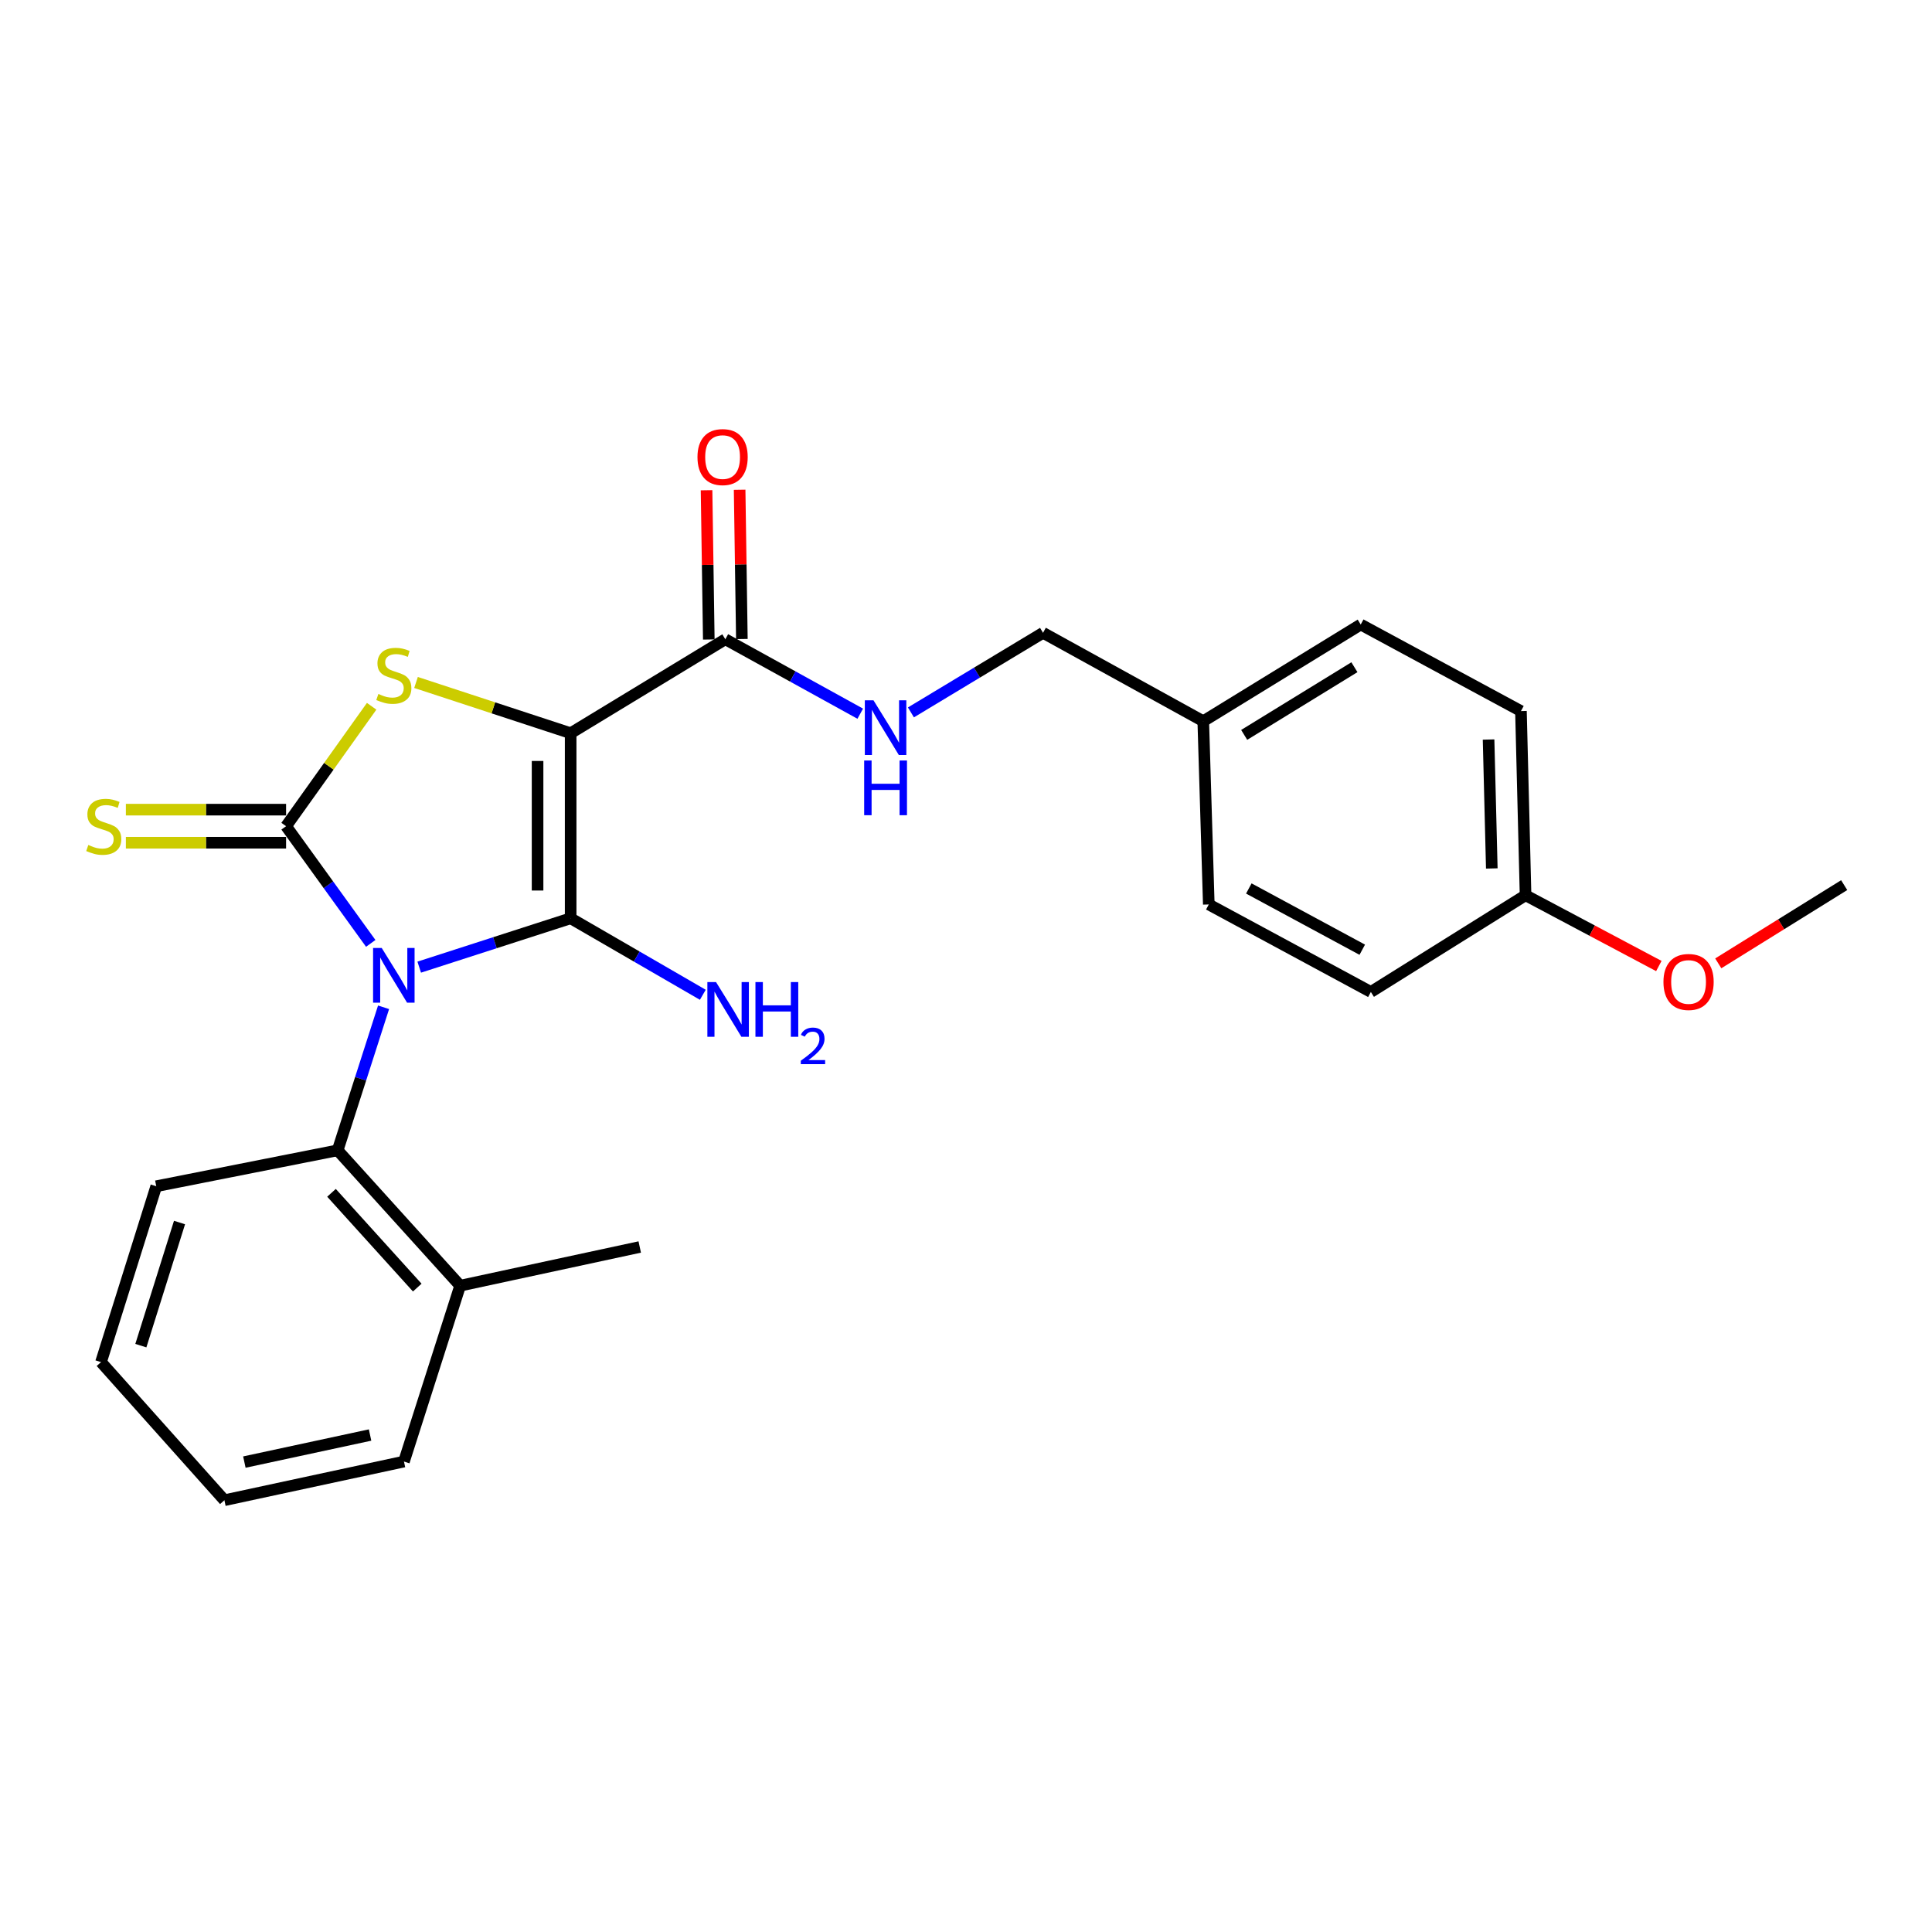 <?xml version='1.0' encoding='iso-8859-1'?>
<svg version='1.1' baseProfile='full'
              xmlns='http://www.w3.org/2000/svg'
                      xmlns:rdkit='http://www.rdkit.org/xml'
                      xmlns:xlink='http://www.w3.org/1999/xlink'
                  xml:space='preserve'
width='1000px' height='1000px' viewBox='0 0 1000 1000'>
<!-- END OF HEADER -->
<rect style='opacity:1.0;fill:#FFFFFF;stroke:none' width='1000' height='1000' x='0' y='0'> </rect>
<path class='bond-0' d='M 216.989,500.593 L 256.179,487.946' style='fill:none;fill-rule:evenodd;stroke:#0000FF;stroke-width:6px;stroke-linecap:butt;stroke-linejoin:miter;stroke-opacity:1' />
<path class='bond-0' d='M 256.179,487.946 L 295.369,475.3' style='fill:none;fill-rule:evenodd;stroke:#000000;stroke-width:6px;stroke-linecap:butt;stroke-linejoin:miter;stroke-opacity:1' />
<path class='bond-2' d='M 191.896,488.294 L 169.986,457.965' style='fill:none;fill-rule:evenodd;stroke:#0000FF;stroke-width:6px;stroke-linecap:butt;stroke-linejoin:miter;stroke-opacity:1' />
<path class='bond-2' d='M 169.986,457.965 L 148.076,427.636' style='fill:none;fill-rule:evenodd;stroke:#000000;stroke-width:6px;stroke-linecap:butt;stroke-linejoin:miter;stroke-opacity:1' />
<path class='bond-5' d='M 198.535,521.373 L 186.651,558.39' style='fill:none;fill-rule:evenodd;stroke:#0000FF;stroke-width:6px;stroke-linecap:butt;stroke-linejoin:miter;stroke-opacity:1' />
<path class='bond-5' d='M 186.651,558.39 L 174.767,595.407' style='fill:none;fill-rule:evenodd;stroke:#000000;stroke-width:6px;stroke-linecap:butt;stroke-linejoin:miter;stroke-opacity:1' />
<path class='bond-1' d='M 295.369,475.3 L 295.369,379.505' style='fill:none;fill-rule:evenodd;stroke:#000000;stroke-width:6px;stroke-linecap:butt;stroke-linejoin:miter;stroke-opacity:1' />
<path class='bond-1' d='M 278.247,460.931 L 278.247,393.875' style='fill:none;fill-rule:evenodd;stroke:#000000;stroke-width:6px;stroke-linecap:butt;stroke-linejoin:miter;stroke-opacity:1' />
<path class='bond-8' d='M 295.369,475.3 L 329.575,495.1' style='fill:none;fill-rule:evenodd;stroke:#000000;stroke-width:6px;stroke-linecap:butt;stroke-linejoin:miter;stroke-opacity:1' />
<path class='bond-8' d='M 329.575,495.1 L 363.782,514.9' style='fill:none;fill-rule:evenodd;stroke:#0000FF;stroke-width:6px;stroke-linecap:butt;stroke-linejoin:miter;stroke-opacity:1' />
<path class='bond-4' d='M 295.369,379.505 L 375.431,330.88' style='fill:none;fill-rule:evenodd;stroke:#000000;stroke-width:6px;stroke-linecap:butt;stroke-linejoin:miter;stroke-opacity:1' />
<path class='bond-25' d='M 295.369,379.505 L 255.351,366.375' style='fill:none;fill-rule:evenodd;stroke:#000000;stroke-width:6px;stroke-linecap:butt;stroke-linejoin:miter;stroke-opacity:1' />
<path class='bond-25' d='M 255.351,366.375 L 215.333,353.245' style='fill:none;fill-rule:evenodd;stroke:#CCCC00;stroke-width:6px;stroke-linecap:butt;stroke-linejoin:miter;stroke-opacity:1' />
<path class='bond-3' d='M 148.076,427.636 L 170.22,396.601' style='fill:none;fill-rule:evenodd;stroke:#000000;stroke-width:6px;stroke-linecap:butt;stroke-linejoin:miter;stroke-opacity:1' />
<path class='bond-3' d='M 170.22,396.601 L 192.364,365.566' style='fill:none;fill-rule:evenodd;stroke:#CCCC00;stroke-width:6px;stroke-linecap:butt;stroke-linejoin:miter;stroke-opacity:1' />
<path class='bond-6' d='M 148.076,419.075 L 106.612,419.075' style='fill:none;fill-rule:evenodd;stroke:#000000;stroke-width:6px;stroke-linecap:butt;stroke-linejoin:miter;stroke-opacity:1' />
<path class='bond-6' d='M 106.612,419.075 L 65.148,419.075' style='fill:none;fill-rule:evenodd;stroke:#CCCC00;stroke-width:6px;stroke-linecap:butt;stroke-linejoin:miter;stroke-opacity:1' />
<path class='bond-6' d='M 148.076,436.196 L 106.612,436.196' style='fill:none;fill-rule:evenodd;stroke:#000000;stroke-width:6px;stroke-linecap:butt;stroke-linejoin:miter;stroke-opacity:1' />
<path class='bond-6' d='M 106.612,436.196 L 65.148,436.196' style='fill:none;fill-rule:evenodd;stroke:#CCCC00;stroke-width:6px;stroke-linecap:butt;stroke-linejoin:miter;stroke-opacity:1' />
<path class='bond-7' d='M 375.431,330.88 L 410.348,350.145' style='fill:none;fill-rule:evenodd;stroke:#000000;stroke-width:6px;stroke-linecap:butt;stroke-linejoin:miter;stroke-opacity:1' />
<path class='bond-7' d='M 410.348,350.145 L 445.266,369.41' style='fill:none;fill-rule:evenodd;stroke:#0000FF;stroke-width:6px;stroke-linecap:butt;stroke-linejoin:miter;stroke-opacity:1' />
<path class='bond-9' d='M 383.99,330.752 L 383.41,292.123' style='fill:none;fill-rule:evenodd;stroke:#000000;stroke-width:6px;stroke-linecap:butt;stroke-linejoin:miter;stroke-opacity:1' />
<path class='bond-9' d='M 383.41,292.123 L 382.83,253.494' style='fill:none;fill-rule:evenodd;stroke:#FF0000;stroke-width:6px;stroke-linecap:butt;stroke-linejoin:miter;stroke-opacity:1' />
<path class='bond-9' d='M 366.871,331.009 L 366.291,292.38' style='fill:none;fill-rule:evenodd;stroke:#000000;stroke-width:6px;stroke-linecap:butt;stroke-linejoin:miter;stroke-opacity:1' />
<path class='bond-9' d='M 366.291,292.38 L 365.711,253.751' style='fill:none;fill-rule:evenodd;stroke:#FF0000;stroke-width:6px;stroke-linecap:butt;stroke-linejoin:miter;stroke-opacity:1' />
<path class='bond-10' d='M 174.767,595.407 L 238.173,665.472' style='fill:none;fill-rule:evenodd;stroke:#000000;stroke-width:6px;stroke-linecap:butt;stroke-linejoin:miter;stroke-opacity:1' />
<path class='bond-10' d='M 171.583,617.405 L 215.968,666.451' style='fill:none;fill-rule:evenodd;stroke:#000000;stroke-width:6px;stroke-linecap:butt;stroke-linejoin:miter;stroke-opacity:1' />
<path class='bond-18' d='M 174.767,595.407 L 80.875,613.993' style='fill:none;fill-rule:evenodd;stroke:#000000;stroke-width:6px;stroke-linecap:butt;stroke-linejoin:miter;stroke-opacity:1' />
<path class='bond-11' d='M 471.493,368.739 L 505.683,348.14' style='fill:none;fill-rule:evenodd;stroke:#0000FF;stroke-width:6px;stroke-linecap:butt;stroke-linejoin:miter;stroke-opacity:1' />
<path class='bond-11' d='M 505.683,348.14 L 539.873,327.542' style='fill:none;fill-rule:evenodd;stroke:#000000;stroke-width:6px;stroke-linecap:butt;stroke-linejoin:miter;stroke-opacity:1' />
<path class='bond-20' d='M 238.173,665.472 L 331.124,645.44' style='fill:none;fill-rule:evenodd;stroke:#000000;stroke-width:6px;stroke-linecap:butt;stroke-linejoin:miter;stroke-opacity:1' />
<path class='bond-21' d='M 238.173,665.472 L 209.095,756.501' style='fill:none;fill-rule:evenodd;stroke:#000000;stroke-width:6px;stroke-linecap:butt;stroke-linejoin:miter;stroke-opacity:1' />
<path class='bond-12' d='M 539.873,327.542 L 622.807,373.294' style='fill:none;fill-rule:evenodd;stroke:#000000;stroke-width:6px;stroke-linecap:butt;stroke-linejoin:miter;stroke-opacity:1' />
<path class='bond-14' d='M 622.807,373.294 L 625.67,468.147' style='fill:none;fill-rule:evenodd;stroke:#000000;stroke-width:6px;stroke-linecap:butt;stroke-linejoin:miter;stroke-opacity:1' />
<path class='bond-15' d='M 622.807,373.294 L 704.306,323.252' style='fill:none;fill-rule:evenodd;stroke:#000000;stroke-width:6px;stroke-linecap:butt;stroke-linejoin:miter;stroke-opacity:1' />
<path class='bond-15' d='M 643.991,380.378 L 701.04,345.349' style='fill:none;fill-rule:evenodd;stroke:#000000;stroke-width:6px;stroke-linecap:butt;stroke-linejoin:miter;stroke-opacity:1' />
<path class='bond-13' d='M 789.628,463.382 L 787.24,368.053' style='fill:none;fill-rule:evenodd;stroke:#000000;stroke-width:6px;stroke-linecap:butt;stroke-linejoin:miter;stroke-opacity:1' />
<path class='bond-13' d='M 772.153,449.511 L 770.482,382.781' style='fill:none;fill-rule:evenodd;stroke:#000000;stroke-width:6px;stroke-linecap:butt;stroke-linejoin:miter;stroke-opacity:1' />
<path class='bond-19' d='M 789.628,463.382 L 824.119,481.697' style='fill:none;fill-rule:evenodd;stroke:#000000;stroke-width:6px;stroke-linecap:butt;stroke-linejoin:miter;stroke-opacity:1' />
<path class='bond-19' d='M 824.119,481.697 L 858.61,500.012' style='fill:none;fill-rule:evenodd;stroke:#FF0000;stroke-width:6px;stroke-linecap:butt;stroke-linejoin:miter;stroke-opacity:1' />
<path class='bond-27' d='M 789.628,463.382 L 709.556,513.433' style='fill:none;fill-rule:evenodd;stroke:#000000;stroke-width:6px;stroke-linecap:butt;stroke-linejoin:miter;stroke-opacity:1' />
<path class='bond-16' d='M 625.67,468.147 L 709.556,513.433' style='fill:none;fill-rule:evenodd;stroke:#000000;stroke-width:6px;stroke-linecap:butt;stroke-linejoin:miter;stroke-opacity:1' />
<path class='bond-16' d='M 646.387,459.874 L 705.107,491.574' style='fill:none;fill-rule:evenodd;stroke:#000000;stroke-width:6px;stroke-linecap:butt;stroke-linejoin:miter;stroke-opacity:1' />
<path class='bond-17' d='M 704.306,323.252 L 787.24,368.053' style='fill:none;fill-rule:evenodd;stroke:#000000;stroke-width:6px;stroke-linecap:butt;stroke-linejoin:miter;stroke-opacity:1' />
<path class='bond-23' d='M 80.875,613.993 L 52.282,705.032' style='fill:none;fill-rule:evenodd;stroke:#000000;stroke-width:6px;stroke-linecap:butt;stroke-linejoin:miter;stroke-opacity:1' />
<path class='bond-23' d='M 92.92,632.78 L 72.905,696.507' style='fill:none;fill-rule:evenodd;stroke:#000000;stroke-width:6px;stroke-linecap:butt;stroke-linejoin:miter;stroke-opacity:1' />
<path class='bond-22' d='M 889.369,498.633 L 921.957,478.387' style='fill:none;fill-rule:evenodd;stroke:#FF0000;stroke-width:6px;stroke-linecap:butt;stroke-linejoin:miter;stroke-opacity:1' />
<path class='bond-22' d='M 921.957,478.387 L 954.545,458.14' style='fill:none;fill-rule:evenodd;stroke:#000000;stroke-width:6px;stroke-linecap:butt;stroke-linejoin:miter;stroke-opacity:1' />
<path class='bond-26' d='M 209.095,756.501 L 116.145,776.514' style='fill:none;fill-rule:evenodd;stroke:#000000;stroke-width:6px;stroke-linecap:butt;stroke-linejoin:miter;stroke-opacity:1' />
<path class='bond-26' d='M 191.549,742.765 L 126.484,756.774' style='fill:none;fill-rule:evenodd;stroke:#000000;stroke-width:6px;stroke-linecap:butt;stroke-linejoin:miter;stroke-opacity:1' />
<path class='bond-24' d='M 52.282,705.032 L 116.145,776.514' style='fill:none;fill-rule:evenodd;stroke:#000000;stroke-width:6px;stroke-linecap:butt;stroke-linejoin:miter;stroke-opacity:1' />
<path  class='atom-0' d='M 197.585 490.675
L 206.865 505.675
Q 207.785 507.155, 209.265 509.835
Q 210.745 512.515, 210.825 512.675
L 210.825 490.675
L 214.585 490.675
L 214.585 518.995
L 210.705 518.995
L 200.745 502.595
Q 199.585 500.675, 198.345 498.475
Q 197.145 496.275, 196.785 495.595
L 196.785 518.995
L 193.105 518.995
L 193.105 490.675
L 197.585 490.675
' fill='#0000FF'/>
<path  class='atom-4' d='M 195.845 359.196
Q 196.165 359.316, 197.485 359.876
Q 198.805 360.436, 200.245 360.796
Q 201.725 361.116, 203.165 361.116
Q 205.845 361.116, 207.405 359.836
Q 208.965 358.516, 208.965 356.236
Q 208.965 354.676, 208.165 353.716
Q 207.405 352.756, 206.205 352.236
Q 205.005 351.716, 203.005 351.116
Q 200.485 350.356, 198.965 349.636
Q 197.485 348.916, 196.405 347.396
Q 195.365 345.876, 195.365 343.316
Q 195.365 339.756, 197.765 337.556
Q 200.205 335.356, 205.005 335.356
Q 208.285 335.356, 212.005 336.916
L 211.085 339.996
Q 207.685 338.596, 205.125 338.596
Q 202.365 338.596, 200.845 339.756
Q 199.325 340.876, 199.365 342.836
Q 199.365 344.356, 200.125 345.276
Q 200.925 346.196, 202.045 346.716
Q 203.205 347.236, 205.125 347.836
Q 207.685 348.636, 209.205 349.436
Q 210.725 350.236, 211.805 351.876
Q 212.925 353.476, 212.925 356.236
Q 212.925 360.156, 210.285 362.276
Q 207.685 364.356, 203.325 364.356
Q 200.805 364.356, 198.885 363.796
Q 197.005 363.276, 194.765 362.356
L 195.845 359.196
' fill='#CCCC00'/>
<path  class='atom-7' d='M 45.709 437.356
Q 46.029 437.476, 47.349 438.036
Q 48.669 438.596, 50.108 438.956
Q 51.589 439.276, 53.029 439.276
Q 55.709 439.276, 57.269 437.996
Q 58.828 436.676, 58.828 434.396
Q 58.828 432.836, 58.029 431.876
Q 57.269 430.916, 56.069 430.396
Q 54.868 429.876, 52.868 429.276
Q 50.349 428.516, 48.828 427.796
Q 47.349 427.076, 46.269 425.556
Q 45.228 424.036, 45.228 421.476
Q 45.228 417.916, 47.629 415.716
Q 50.069 413.516, 54.868 413.516
Q 58.148 413.516, 61.868 415.076
L 60.949 418.156
Q 57.548 416.756, 54.989 416.756
Q 52.228 416.756, 50.709 417.916
Q 49.188 419.036, 49.228 420.996
Q 49.228 422.516, 49.989 423.436
Q 50.788 424.356, 51.908 424.876
Q 53.069 425.396, 54.989 425.996
Q 57.548 426.796, 59.069 427.596
Q 60.589 428.396, 61.669 430.036
Q 62.788 431.636, 62.788 434.396
Q 62.788 438.316, 60.148 440.436
Q 57.548 442.516, 53.188 442.516
Q 50.669 442.516, 48.748 441.956
Q 46.868 441.436, 44.629 440.516
L 45.709 437.356
' fill='#CCCC00'/>
<path  class='atom-8' d='M 452.115 362.482
L 461.395 377.482
Q 462.315 378.962, 463.795 381.642
Q 465.275 384.322, 465.355 384.482
L 465.355 362.482
L 469.115 362.482
L 469.115 390.802
L 465.235 390.802
L 455.275 374.402
Q 454.115 372.482, 452.875 370.282
Q 451.675 368.082, 451.315 367.402
L 451.315 390.802
L 447.635 390.802
L 447.635 362.482
L 452.115 362.482
' fill='#0000FF'/>
<path  class='atom-8' d='M 447.295 393.634
L 451.135 393.634
L 451.135 405.674
L 465.615 405.674
L 465.615 393.634
L 469.455 393.634
L 469.455 421.954
L 465.615 421.954
L 465.615 408.874
L 451.135 408.874
L 451.135 421.954
L 447.295 421.954
L 447.295 393.634
' fill='#0000FF'/>
<path  class='atom-9' d='M 370.616 508.319
L 379.896 523.319
Q 380.816 524.799, 382.296 527.479
Q 383.776 530.159, 383.856 530.319
L 383.856 508.319
L 387.616 508.319
L 387.616 536.639
L 383.736 536.639
L 373.776 520.239
Q 372.616 518.319, 371.376 516.119
Q 370.176 513.919, 369.816 513.239
L 369.816 536.639
L 366.136 536.639
L 366.136 508.319
L 370.616 508.319
' fill='#0000FF'/>
<path  class='atom-9' d='M 391.016 508.319
L 394.856 508.319
L 394.856 520.359
L 409.336 520.359
L 409.336 508.319
L 413.176 508.319
L 413.176 536.639
L 409.336 536.639
L 409.336 523.559
L 394.856 523.559
L 394.856 536.639
L 391.016 536.639
L 391.016 508.319
' fill='#0000FF'/>
<path  class='atom-9' d='M 414.549 535.646
Q 415.236 533.877, 416.872 532.9
Q 418.509 531.897, 420.78 531.897
Q 423.604 531.897, 425.188 533.428
Q 426.772 534.959, 426.772 537.678
Q 426.772 540.45, 424.713 543.038
Q 422.68 545.625, 418.456 548.687
L 427.089 548.687
L 427.089 550.799
L 414.496 550.799
L 414.496 549.03
Q 417.981 546.549, 420.04 544.701
Q 422.126 542.853, 423.129 541.19
Q 424.132 539.526, 424.132 537.81
Q 424.132 536.015, 423.235 535.012
Q 422.337 534.009, 420.78 534.009
Q 419.275 534.009, 418.272 534.616
Q 417.268 535.223, 416.556 536.57
L 414.549 535.646
' fill='#0000FF'/>
<path  class='atom-10' d='M 361.013 236.583
Q 361.013 229.783, 364.373 225.983
Q 367.733 222.183, 374.013 222.183
Q 380.293 222.183, 383.653 225.983
Q 387.013 229.783, 387.013 236.583
Q 387.013 243.463, 383.613 247.383
Q 380.213 251.263, 374.013 251.263
Q 367.773 251.263, 364.373 247.383
Q 361.013 243.503, 361.013 236.583
M 374.013 248.063
Q 378.333 248.063, 380.653 245.183
Q 383.013 242.263, 383.013 236.583
Q 383.013 231.023, 380.653 228.223
Q 378.333 225.383, 374.013 225.383
Q 369.693 225.383, 367.333 228.183
Q 365.013 230.983, 365.013 236.583
Q 365.013 242.303, 367.333 245.183
Q 369.693 248.063, 374.013 248.063
' fill='#FF0000'/>
<path  class='atom-20' d='M 860.998 508.263
Q 860.998 501.463, 864.358 497.663
Q 867.718 493.863, 873.998 493.863
Q 880.278 493.863, 883.638 497.663
Q 886.998 501.463, 886.998 508.263
Q 886.998 515.143, 883.598 519.063
Q 880.198 522.943, 873.998 522.943
Q 867.758 522.943, 864.358 519.063
Q 860.998 515.183, 860.998 508.263
M 873.998 519.743
Q 878.318 519.743, 880.638 516.863
Q 882.998 513.943, 882.998 508.263
Q 882.998 502.703, 880.638 499.903
Q 878.318 497.063, 873.998 497.063
Q 869.678 497.063, 867.318 499.863
Q 864.998 502.663, 864.998 508.263
Q 864.998 513.983, 867.318 516.863
Q 869.678 519.743, 873.998 519.743
' fill='#FF0000'/>
</svg>
